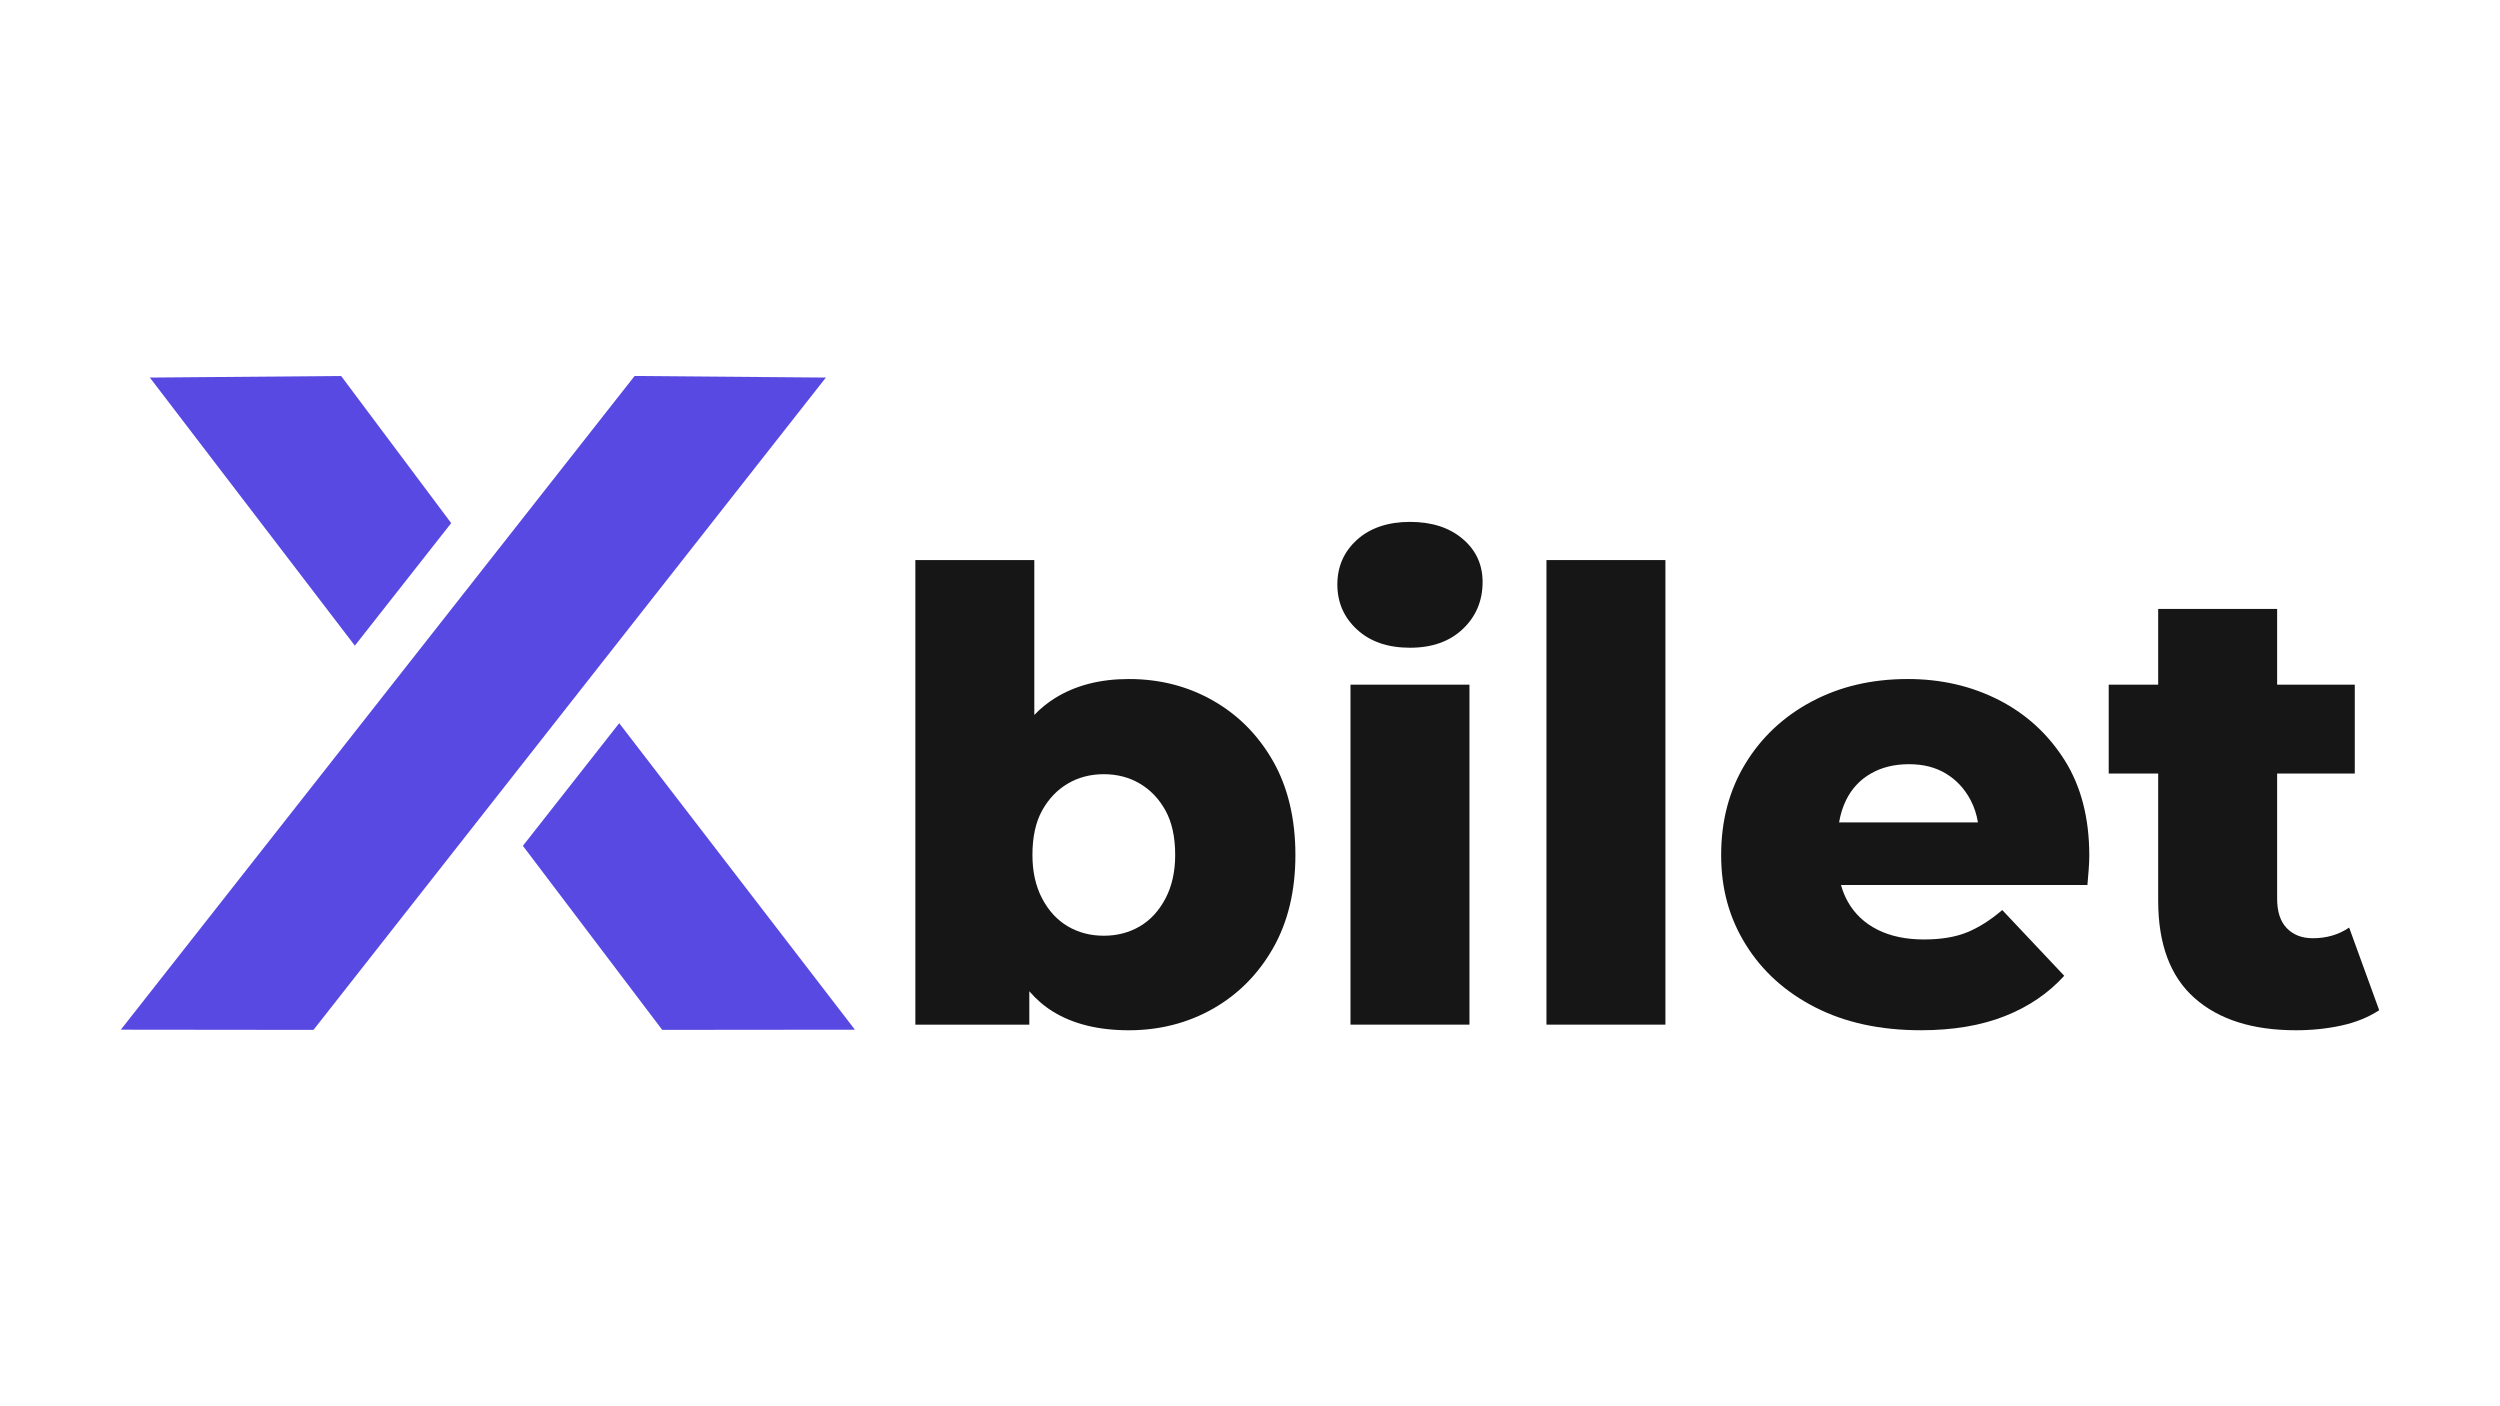 <?xml version="1.0" encoding="UTF-8"?>
<svg id="Layer_1" data-name="Layer 1" xmlns="http://www.w3.org/2000/svg" viewBox="0 0 1920 1080">
  <defs>
    <style>
      .cls-1 {
        fill: #5849e2;
      }

      .cls-2 {
        fill: #161616;
      }
    </style>
  </defs>
  <g>
    <polygon class="cls-1" points="634.27 289.97 240.75 790.96 92.79 790.8 487.38 288.75 634.27 289.97"/>
    <polygon class="cls-1" points="401.57 649.6 508.59 790.95 656.57 790.81 475.55 555.41 401.57 649.6"/>
    <polygon class="cls-1" points="261.98 288.76 115.07 289.97 272.52 495.86 346.51 401.74 261.98 288.76"/>
  </g>
  <g>
    <path class="cls-2" d="M931.64,538.08c-19.4-11.06-40.95-16.59-64.68-16.59-22.12,0-41.04,4.89-56.74,14.67-5.81,3.62-11.09,7.93-15.87,12.92v-118.95h-91.36v356.79h87.52v-25.64c5.28,6.13,11.26,11.35,18.03,15.54,15.54,9.62,35.02,14.43,58.42,14.43s45.28-5.53,64.68-16.59c19.39-11.06,34.78-26.6,46.16-46.64,11.38-20.03,17.07-43.83,17.07-71.41s-5.69-51.85-17.07-71.89c-11.38-20.03-26.77-35.58-46.16-46.64ZM895.09,690.03c-4.97,9.46-11.54,16.59-19.71,21.4-8.18,4.81-17.4,7.21-27.65,7.21s-19.47-2.4-27.65-7.21c-8.18-4.81-14.75-11.94-19.72-21.4-4.97-9.45-7.45-20.59-7.45-33.42,0-13.78,2.48-25.16,7.45-34.14,4.97-8.97,11.54-15.87,19.72-20.68,8.17-4.81,17.39-7.21,27.65-7.21s19.47,2.4,27.65,7.21c8.17,4.81,14.74,11.71,19.71,20.68,4.96,8.98,7.45,20.36,7.45,34.14,0,12.82-2.49,23.97-7.45,33.42Z"/>
    <path class="cls-2" d="M1123.25,413.79c-10.26-8.66-23.72-12.98-40.39-12.98s-30.53,4.57-40.63,13.7c-10.1,9.14-15.15,20.6-15.15,34.38s5.05,25.33,15.15,34.62c10.1,9.3,23.64,13.95,40.63,13.95s30.53-4.81,40.63-14.43c10.1-9.62,15.14-21.64,15.14-36.06,0-13.46-5.13-24.52-15.39-33.18Z"/>
    <rect class="cls-2" x="1037.18" y="525.82" width="91.36" height="261.1"/>
    <rect class="cls-2" x="1187.68" y="430.13" width="91.36" height="356.79"/>
    <path class="cls-2" d="M1535.09,537.6c-21-10.74-44.32-16.11-69.96-16.11-27.57,0-52.17,5.77-73.81,17.31-21.64,11.54-38.63,27.49-50.97,47.84-12.34,20.36-18.51,43.68-18.51,69.96s6.33,48.65,18.99,69c12.66,20.36,30.45,36.39,53.37,48.08,22.91,11.71,49.93,17.55,81.02,17.55,24.68,0,46.16-3.61,64.43-10.82,18.27-7.21,33.49-17.55,45.68-31.01l-47.6-50.49c-8.98,7.69-17.96,13.39-26.93,17.07-8.98,3.69-20.04,5.53-33.18,5.53-13.79,0-25.65-2.48-35.58-7.45-9.94-4.97-17.55-12.1-22.84-21.4-2.27-3.99-4.03-8.34-5.32-12.98h189.25c.32-3.52.64-7.37.96-11.54.31-4.16.48-7.85.48-11.06,0-28.85-6.34-53.29-18.99-73.33-12.67-20.03-29.5-35.42-50.49-46.16ZM1436.76,594.11c8.33-4.81,18.11-7.21,29.33-7.21s20.36,2.4,28.37,7.21c8.01,4.81,14.34,11.62,18.99,20.43,2.74,5.21,4.6,10.91,5.61,17.07h-106.65c1.05-6.21,2.82-11.91,5.35-17.07,4.33-8.81,10.65-15.63,18.99-20.43Z"/>
    <path class="cls-2" d="M1804.13,712.39c-8.02,5.45-17.31,8.17-27.89,8.17-8.34,0-14.99-2.56-19.95-7.69-4.97-5.12-7.45-12.66-7.45-22.6v-96.17h59.63v-68.28h-59.63v-58.18h-91.36v58.18h-37.99v68.28h37.99v97.61c0,33.34,9.29,58.27,27.89,74.77,18.59,16.51,44.56,24.76,77.9,24.76,12.18,0,23.8-1.2,34.86-3.61,11.06-2.41,20.75-6.33,29.09-11.78l-23.08-63.47Z"/>
  </g>
</svg>